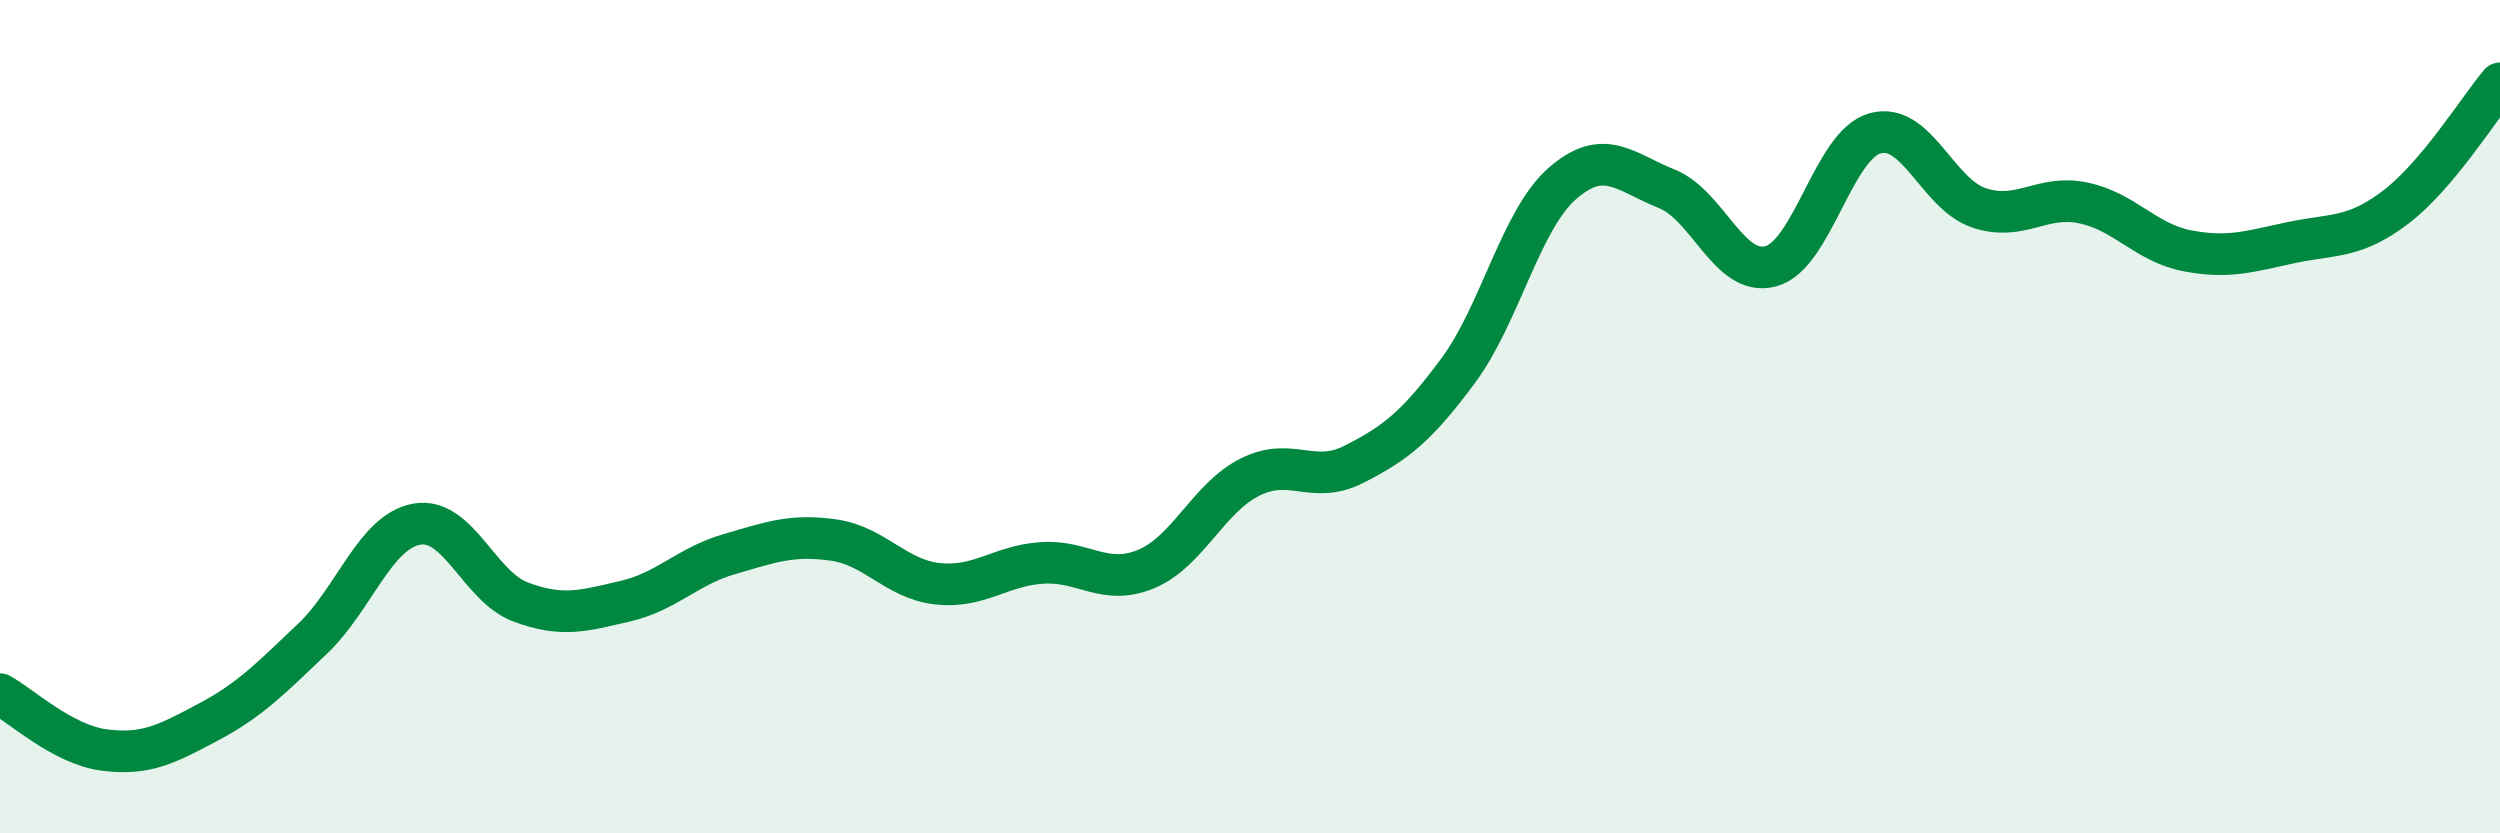 
    <svg width="60" height="20" viewBox="0 0 60 20" xmlns="http://www.w3.org/2000/svg">
      <path
        d="M 0,16.66 C 0.5,16.93 1.5,17.87 2.5,18 C 3.5,18.13 4,17.86 5,17.33 C 6,16.8 6.5,16.28 7.5,15.33 C 8.5,14.38 9,12.76 10,12.58 C 11,12.4 11.5,14.08 12.5,14.45 C 13.5,14.82 14,14.66 15,14.43 C 16,14.2 16.5,13.59 17.5,13.3 C 18.5,13.01 19,12.82 20,12.96 C 21,13.1 21.5,13.9 22.5,14.01 C 23.5,14.12 24,13.58 25,13.51 C 26,13.44 26.5,14.07 27.5,13.66 C 28.5,13.25 29,11.95 30,11.45 C 31,10.95 31.5,11.65 32.5,11.14 C 33.5,10.63 34,10.24 35,8.89 C 36,7.54 36.5,5.27 37.5,4.4 C 38.5,3.53 39,4.13 40,4.53 C 41,4.93 41.5,6.66 42.5,6.39 C 43.5,6.12 44,3.48 45,3.2 C 46,2.92 46.5,4.66 47.5,4.99 C 48.5,5.32 49,4.66 50,4.87 C 51,5.08 51.5,5.83 52.5,6.02 C 53.5,6.21 54,6.03 55,5.82 C 56,5.61 56.5,5.73 57.5,4.97 C 58.5,4.21 59.5,2.59 60,2L60 20L0 20Z"
        fill="#008740"
        opacity="0.1"
        stroke-linecap="round"
        stroke-linejoin="round"
      />
      <path
        d="M 0,16.66 C 0.5,16.93 1.5,17.87 2.5,18 C 3.5,18.13 4,17.86 5,17.33 C 6,16.8 6.5,16.28 7.5,15.33 C 8.5,14.38 9,12.76 10,12.58 C 11,12.4 11.5,14.08 12.5,14.45 C 13.5,14.82 14,14.66 15,14.43 C 16,14.2 16.5,13.59 17.5,13.3 C 18.5,13.01 19,12.82 20,12.96 C 21,13.1 21.5,13.9 22.5,14.01 C 23.5,14.12 24,13.58 25,13.51 C 26,13.44 26.5,14.07 27.5,13.66 C 28.5,13.25 29,11.95 30,11.45 C 31,10.95 31.5,11.65 32.5,11.14 C 33.5,10.63 34,10.24 35,8.89 C 36,7.54 36.5,5.27 37.5,4.4 C 38.5,3.53 39,4.13 40,4.53 C 41,4.93 41.5,6.66 42.5,6.39 C 43.5,6.12 44,3.48 45,3.2 C 46,2.92 46.5,4.66 47.5,4.99 C 48.5,5.32 49,4.66 50,4.87 C 51,5.08 51.5,5.83 52.5,6.02 C 53.5,6.21 54,6.03 55,5.82 C 56,5.61 56.5,5.73 57.5,4.97 C 58.5,4.21 59.5,2.59 60,2"
        stroke="#008740"
        stroke-width="1"
        fill="none"
        stroke-linecap="round"
        stroke-linejoin="round"
      />
    </svg>
  